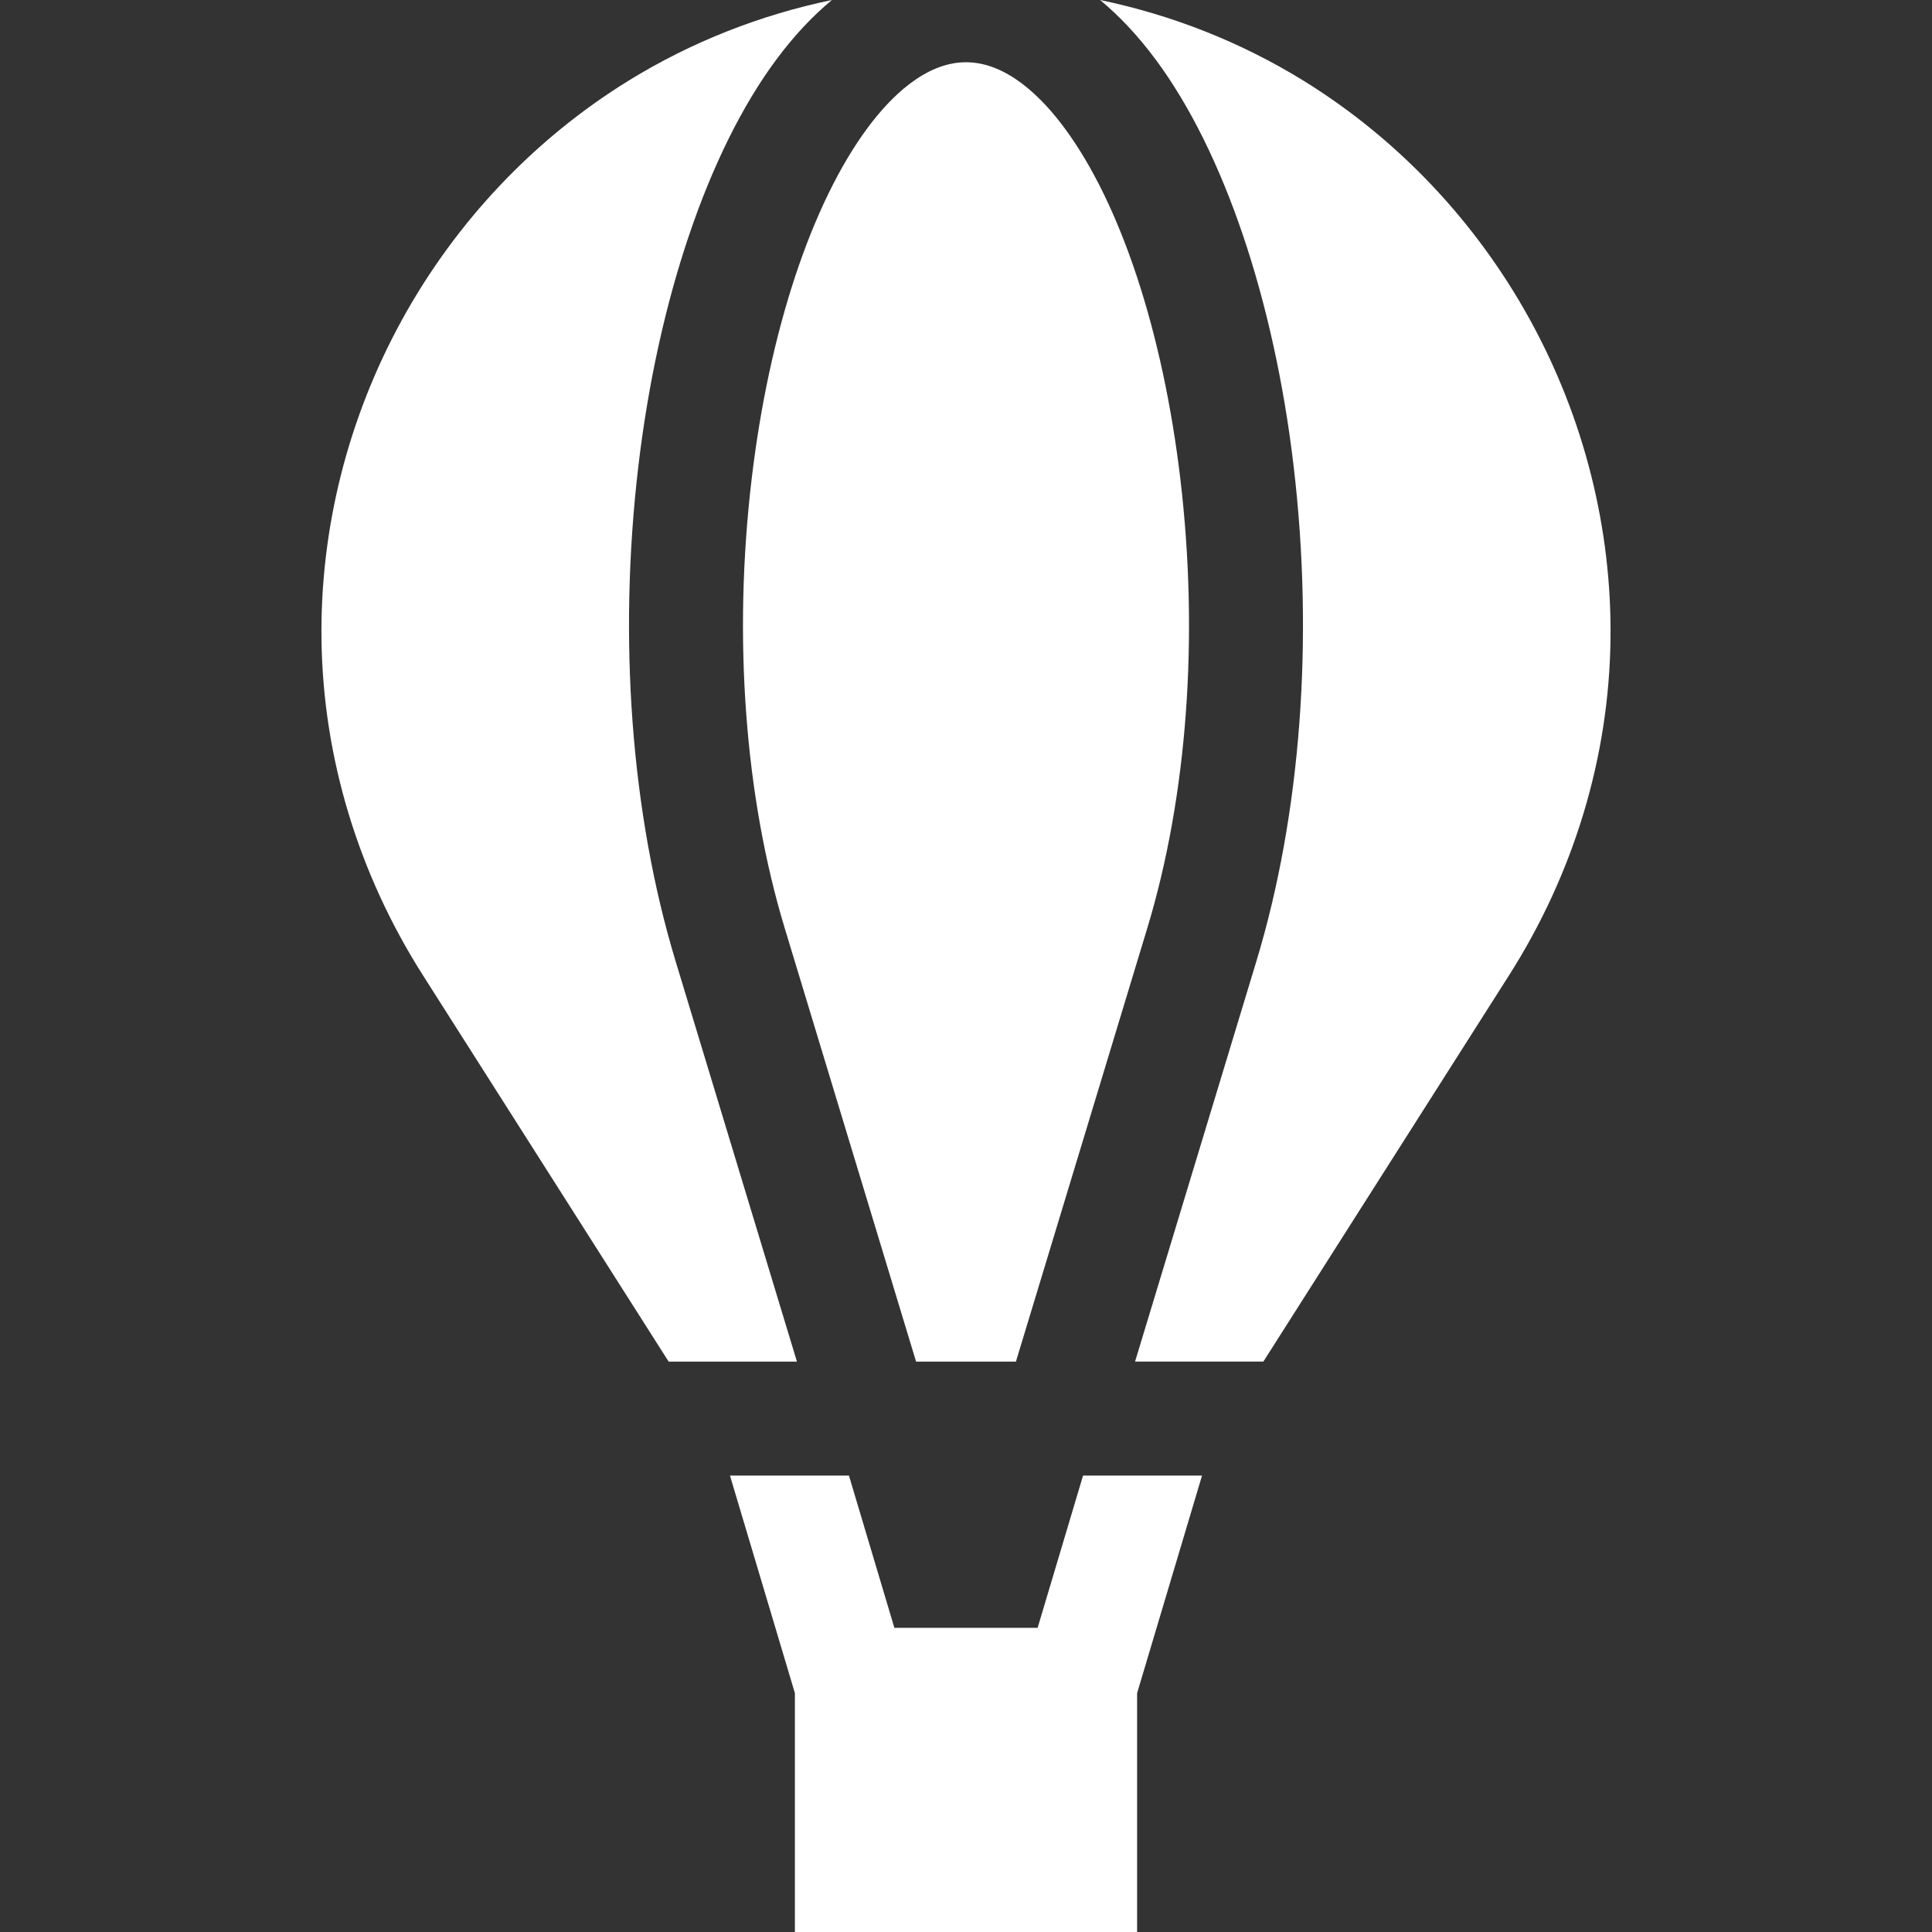 <?xml version="1.0"?>
<svg xmlns="http://www.w3.org/2000/svg" xmlns:xlink="http://www.w3.org/1999/xlink" xmlns:svgjs="http://svgjs.com/svgjs" version="1.1" width="512" height="512" x="0" y="0" viewBox="0 0 512 512" style="enable-background:new 0 0 512 512" xml:space="preserve" class=""><rect x="0" y="0" width="512" height="512" fill="#333333" stroke="none"/><g>
<g xmlns="http://www.w3.org/2000/svg">
	<g>
		<path d="M312.819,127.058c-4.624-39.108-15.844-73.089-30.785-93.229C276.167,25.92,266.889,16.494,256,16.494    c-10.889,0-20.166,9.427-26.034,17.334c-14.942,20.141-26.163,54.122-30.785,93.229c-4.932,41.731-1.816,83.96,8.777,118.913    l34.811,114.867h26.463l34.811-114.867C314.635,211.018,317.751,168.787,312.819,127.058z" fill="#ffffff" data-original="#000000" style="" class=""/>
	</g>
</g>
<g xmlns="http://www.w3.org/2000/svg">
	<g>
		<path d="M405.508,84.829c-14.329-26.096-35.103-48.034-60.077-63.446C328.901,11.183,310.664,3.982,291.529,0    c4.908,4.059,9.879,9.234,14.769,15.826c17.989,24.248,31.302,63.498,36.525,107.685c5.411,45.771,1.907,92.374-9.866,131.222    l-32.155,106.104h34.001l65.116-102.378c17.161-26.982,26.457-57.719,26.881-88.889    C427.199,140.227,419.837,110.925,405.508,84.829z" fill="#ffffff" data-original="#000000" style="" class=""/>
	</g>
</g>
<g xmlns="http://www.w3.org/2000/svg">
	<g>
		<path d="M205.701,15.828C210.592,9.235,215.564,4.059,220.472,0c-19.135,3.981-37.373,11.183-53.902,21.383    c-24.974,15.412-45.748,37.351-60.077,63.446c-14.329,26.094-21.692,55.398-21.293,84.742c0.424,31.169,9.72,61.906,26.881,88.889    l65.116,102.378h34.001l-32.155-106.103c-11.773-38.848-15.277-85.45-9.867-131.222C174.4,79.326,187.712,40.076,205.701,15.828z" fill="#ffffff" data-original="#000000" style="" class=""/>
	</g>
</g>
<g xmlns="http://www.w3.org/2000/svg">
	<g>
		<polygon points="287.019,391.051 274.981,431.391 237.019,431.391 224.981,391.051 193.451,391.051 210.656,448.703 210.656,512     301.344,512 301.344,448.705 318.549,391.051   " fill="#ffffff" data-original="#000000" style="" class=""/>
	</g>
</g>
<g xmlns="http://www.w3.org/2000/svg">
</g>
<g xmlns="http://www.w3.org/2000/svg">
</g>
<g xmlns="http://www.w3.org/2000/svg">
</g>
<g xmlns="http://www.w3.org/2000/svg">
</g>
<g xmlns="http://www.w3.org/2000/svg">
</g>
<g xmlns="http://www.w3.org/2000/svg">
</g>
<g xmlns="http://www.w3.org/2000/svg">
</g>
<g xmlns="http://www.w3.org/2000/svg">
</g>
<g xmlns="http://www.w3.org/2000/svg">
</g>
<g xmlns="http://www.w3.org/2000/svg">
</g>
<g xmlns="http://www.w3.org/2000/svg">
</g>
<g xmlns="http://www.w3.org/2000/svg">
</g>
<g xmlns="http://www.w3.org/2000/svg">
</g>
<g xmlns="http://www.w3.org/2000/svg">
</g>
<g xmlns="http://www.w3.org/2000/svg">
</g>
</g></svg>
